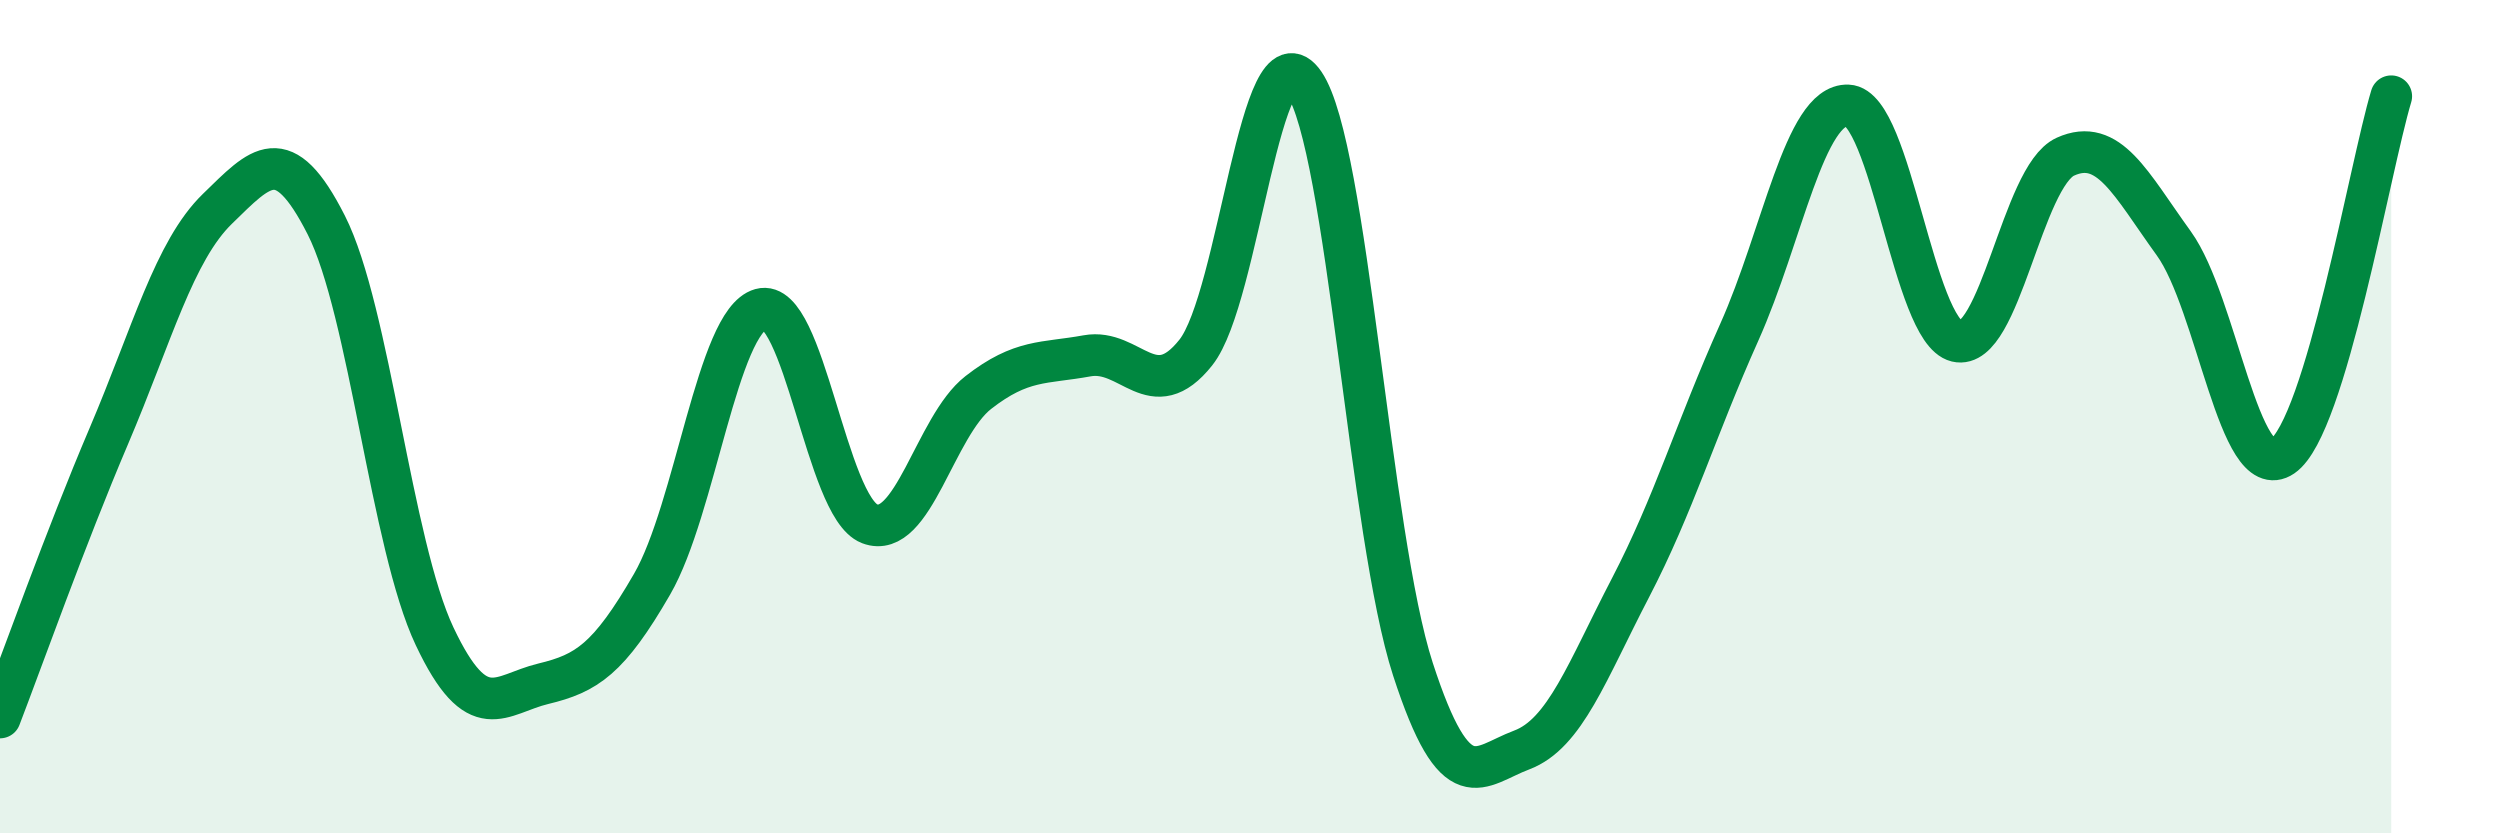
    <svg width="60" height="20" viewBox="0 0 60 20" xmlns="http://www.w3.org/2000/svg">
      <path
        d="M 0,17.22 C 0.52,15.87 1.57,12.91 2.61,10.47 C 3.65,8.03 4.18,6.02 5.22,5.01 C 6.26,4 6.79,3.35 7.83,5.4 C 8.87,7.45 9.39,13.07 10.43,15.27 C 11.47,17.47 12,16.66 13.04,16.41 C 14.08,16.16 14.61,15.82 15.65,14.02 C 16.69,12.22 17.22,7.71 18.26,7.42 C 19.3,7.13 19.83,12.17 20.87,12.57 C 21.91,12.97 22.44,10.23 23.48,9.42 C 24.52,8.61 25.05,8.73 26.09,8.54 C 27.13,8.35 27.66,9.77 28.7,8.46 C 29.74,7.15 30.26,0.48 31.3,2 C 32.34,3.52 32.87,12.86 33.91,16.06 C 34.95,19.26 35.48,18.39 36.52,18 C 37.56,17.61 38.09,16.11 39.13,14.11 C 40.17,12.11 40.7,10.3 41.74,7.98 C 42.78,5.66 43.31,2.49 44.35,2.53 C 45.39,2.57 45.92,7.94 46.96,8.19 C 48,8.44 48.53,4.23 49.57,3.76 C 50.61,3.29 51.13,4.4 52.17,5.84 C 53.21,7.28 53.74,11.66 54.78,10.95 C 55.82,10.24 56.87,4.04 57.39,2.31L57.39 20L0 20Z"
        fill="#008740"
        opacity="0.1"
        stroke-linecap="round"
        stroke-linejoin="round"
      />
      <path
        d="M 0,17.22 C 0.52,15.87 1.57,12.91 2.61,10.47 C 3.65,8.03 4.18,6.02 5.22,5.01 C 6.26,4 6.79,3.35 7.83,5.4 C 8.87,7.45 9.39,13.07 10.43,15.27 C 11.47,17.47 12,16.66 13.04,16.41 C 14.08,16.16 14.61,15.82 15.65,14.02 C 16.69,12.22 17.22,7.71 18.26,7.42 C 19.3,7.13 19.83,12.17 20.87,12.57 C 21.91,12.97 22.44,10.23 23.48,9.42 C 24.52,8.61 25.05,8.73 26.09,8.54 C 27.13,8.35 27.66,9.77 28.7,8.46 C 29.74,7.15 30.26,0.48 31.3,2 C 32.34,3.52 32.87,12.86 33.91,16.06 C 34.95,19.26 35.48,18.39 36.52,18 C 37.56,17.61 38.09,16.11 39.13,14.11 C 40.17,12.11 40.7,10.3 41.74,7.98 C 42.78,5.66 43.31,2.49 44.35,2.53 C 45.39,2.57 45.92,7.94 46.96,8.19 C 48,8.44 48.53,4.23 49.57,3.76 C 50.61,3.29 51.13,4.4 52.17,5.84 C 53.21,7.28 53.74,11.66 54.78,10.95 C 55.82,10.24 56.87,4.04 57.39,2.31"
        stroke="#008740"
        stroke-width="1"
        fill="none"
        stroke-linecap="round"
        stroke-linejoin="round"
      />
    </svg>
  
